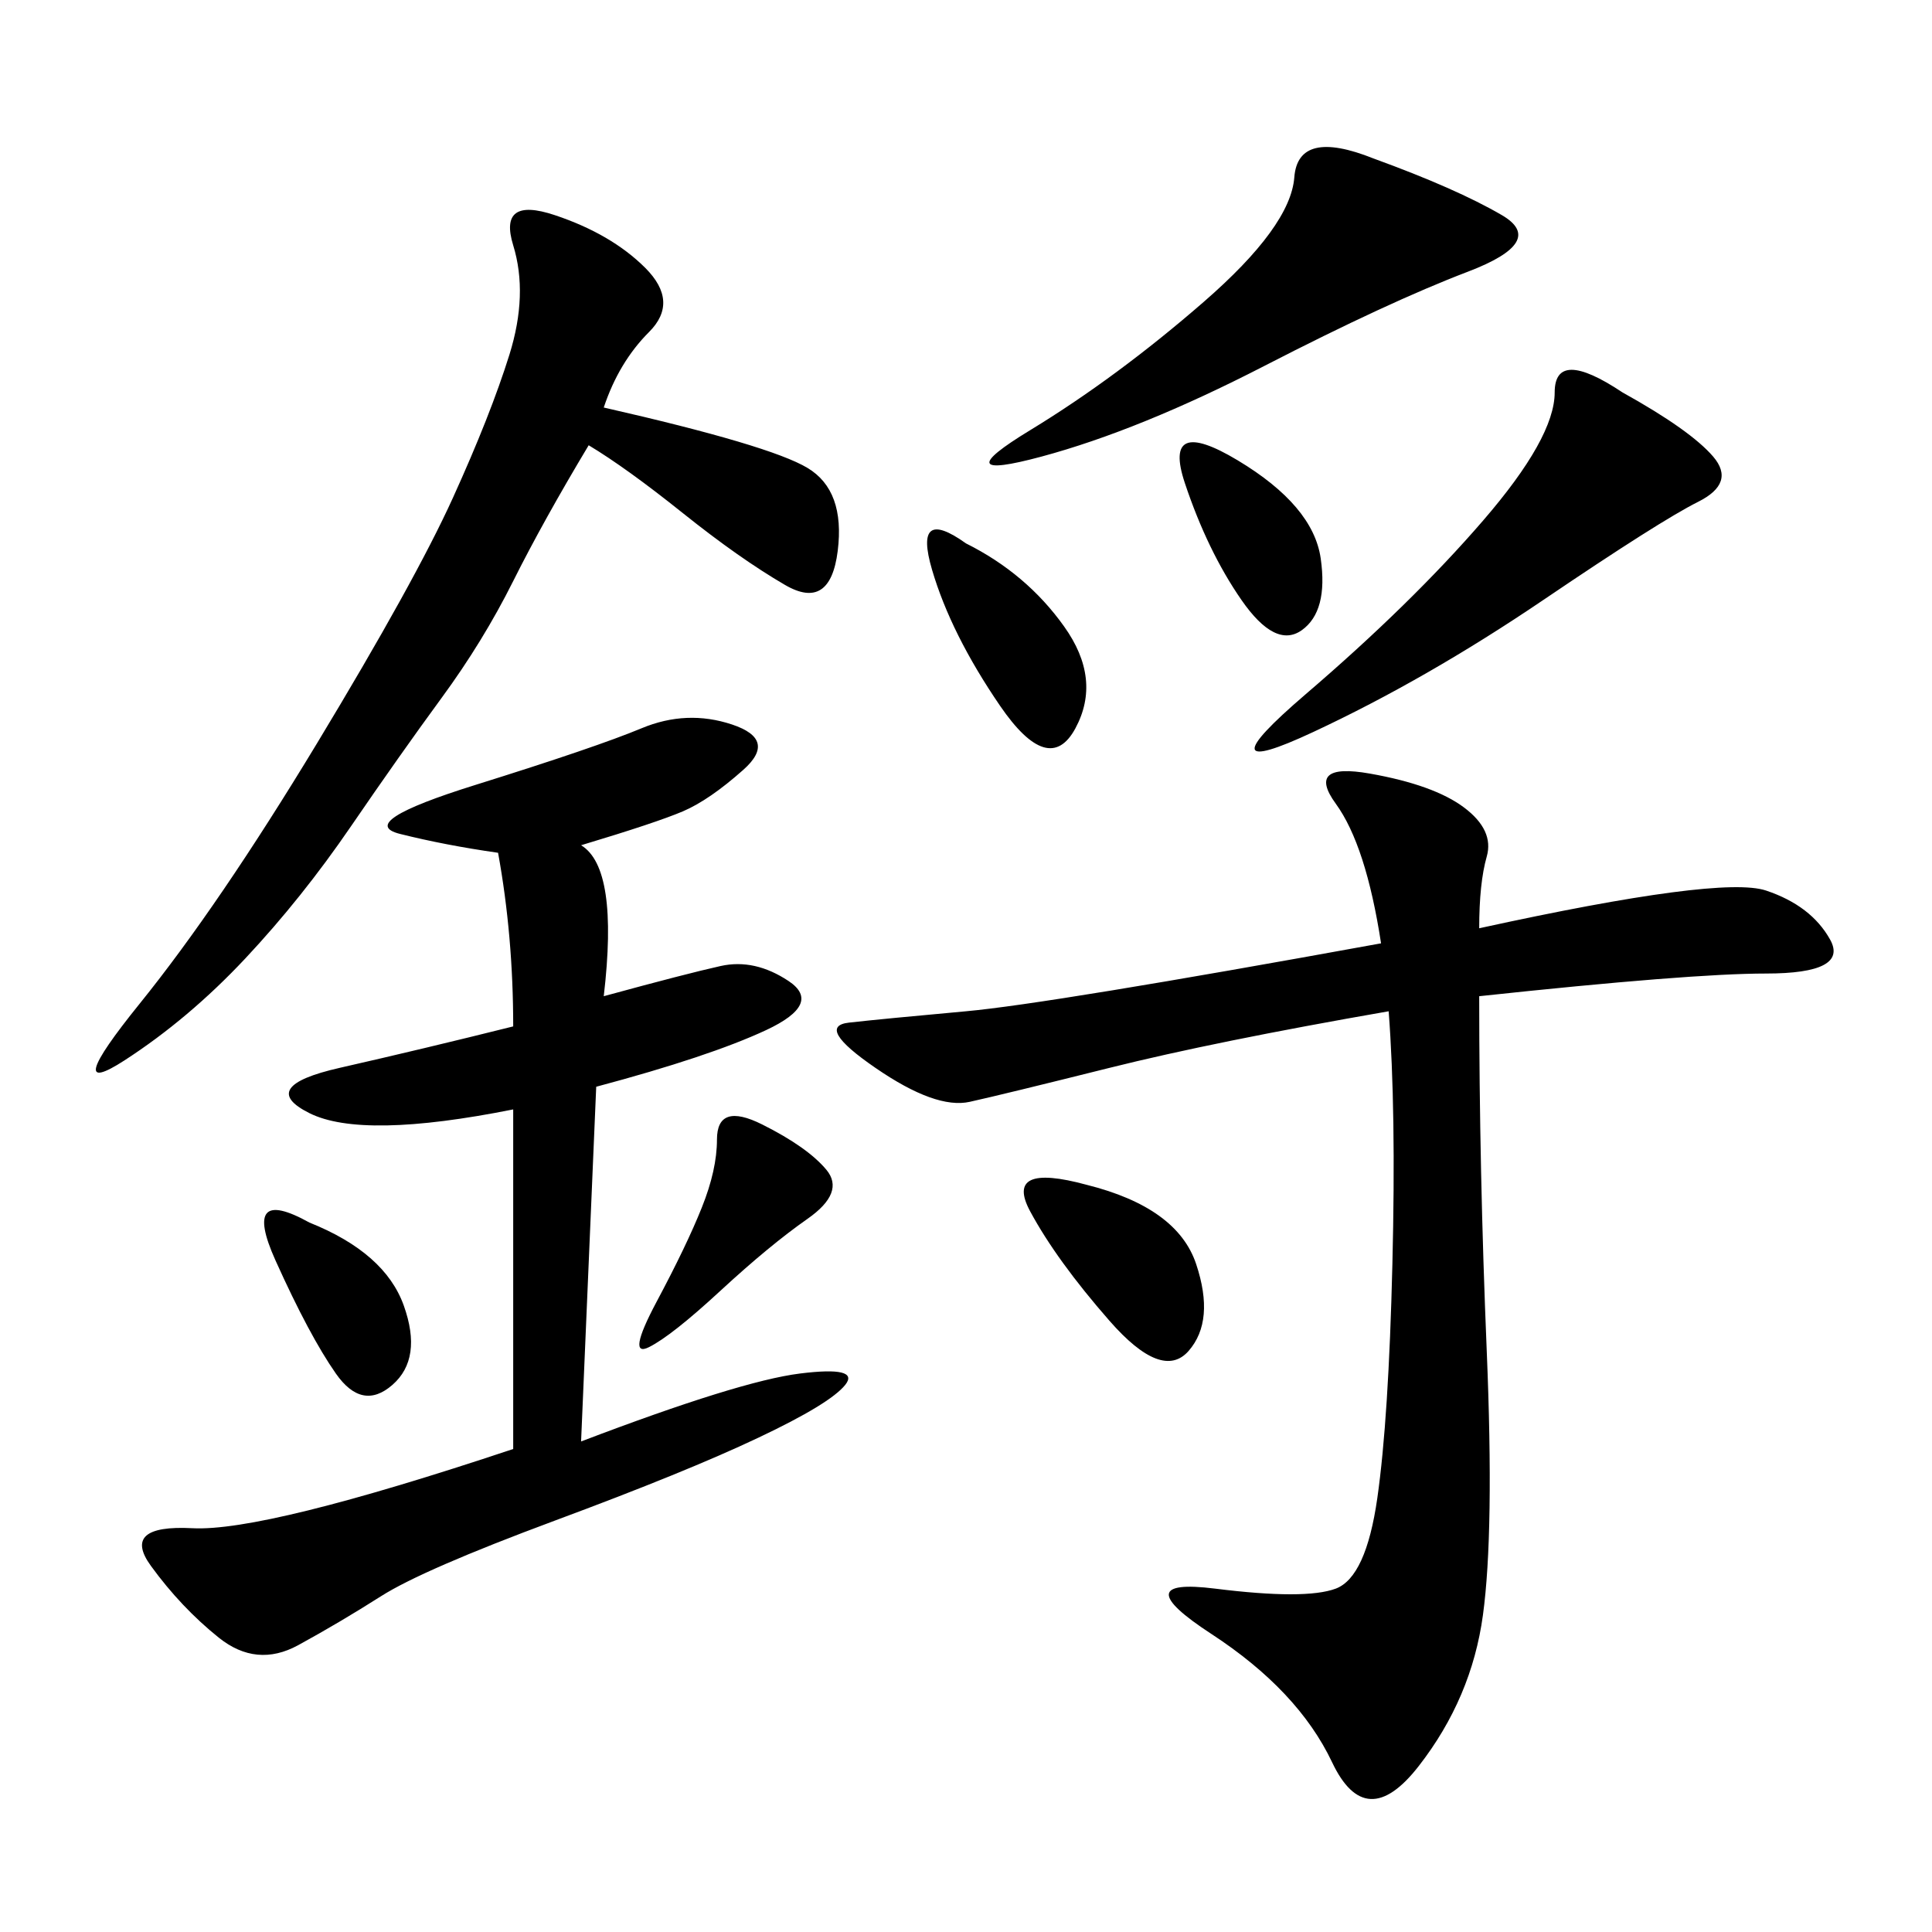 <svg xmlns="http://www.w3.org/2000/svg" xmlns:xlink="http://www.w3.org/1999/xlink" width="300" height="300"><path d="M229.69 144.14Q267.19 135.94 274.22 138.28Q281.25 140.63 284.18 145.90Q287.11 151.17 274.22 151.17L274.22 151.17Q262.50 151.17 229.69 154.69L229.69 154.69Q229.69 181.64 230.86 209.77Q232.03 237.89 230.27 250.78Q228.52 263.67 220.31 274.22Q212.11 284.77 206.84 273.63Q201.56 262.50 188.09 253.71Q174.61 244.92 188.67 246.68Q202.73 248.44 207.42 246.68Q212.11 244.92 213.87 232.62Q215.63 220.31 216.21 196.29Q216.80 172.27 215.63 157.03L215.63 157.03Q188.67 161.72 172.27 165.82Q155.86 169.92 150.59 171.09Q145.31 172.27 135.94 165.82Q126.56 159.38 131.84 158.79Q137.11 158.20 150 157.03Q162.89 155.86 214.45 146.48L214.45 146.48Q212.11 131.25 207.42 124.80Q202.73 118.36 212.70 120.12Q222.66 121.88 227.34 125.39Q232.03 128.91 230.86 133.01Q229.69 137.11 229.69 144.14L229.69 144.14ZM90.23 131.25Q96.09 134.77 93.75 154.69L93.75 154.69Q106.64 151.17 111.91 150Q117.19 148.83 122.46 152.34Q127.73 155.86 118.95 159.96Q110.16 164.06 92.58 168.75L92.58 168.75L90.23 223.83Q114.84 214.45 124.22 213.28Q133.59 212.11 131.25 215.04Q128.91 217.97 117.77 223.24Q106.64 228.52 86.13 236.13Q65.63 243.75 59.18 247.85Q52.73 251.95 46.29 255.47Q39.84 258.98 33.98 254.30Q28.13 249.61 23.44 243.16Q18.75 236.72 29.88 237.30Q41.02 237.89 79.69 225L79.69 225L79.69 172.27Q56.25 176.95 48.05 172.85Q39.84 168.75 52.73 165.82Q65.63 162.89 79.69 159.38L79.69 159.38Q79.69 145.31 77.34 132.42L77.34 132.42Q69.14 131.25 62.11 129.49Q55.08 127.73 73.83 121.88Q92.58 116.02 99.61 113.09Q106.64 110.16 113.67 112.50Q120.70 114.84 115.43 119.53Q110.16 124.22 106.05 125.98Q101.95 127.73 90.23 131.25L90.23 131.25ZM93.75 63.28Q119.53 69.14 125.39 72.66Q131.25 76.17 130.08 85.55Q128.91 94.92 121.88 90.82Q114.84 86.72 106.05 79.69Q97.27 72.66 91.41 69.14L91.41 69.14Q84.38 80.86 79.69 90.23Q75 99.61 68.55 108.40Q62.11 117.19 54.49 128.32Q46.88 139.45 38.09 148.83Q29.30 158.20 19.34 164.65Q9.38 171.09 21.68 155.86Q33.98 140.63 49.22 115.43Q64.45 90.23 70.31 77.34Q76.17 64.45 79.10 55.08Q82.03 45.70 79.69 38.09Q77.34 30.47 86.13 33.40Q94.92 36.33 100.20 41.60Q105.47 46.88 100.78 51.56Q96.09 56.25 93.75 63.28L93.75 63.28ZM213.28 24.61Q226.17 29.30 233.20 33.40Q240.23 37.50 227.93 42.19Q215.63 46.88 196.29 56.84Q176.95 66.80 161.72 70.90Q146.48 75 159.96 66.80Q173.44 58.59 186.91 46.88Q200.39 35.16 200.98 27.54Q201.56 19.92 213.28 24.61L213.28 24.61ZM251.95 60.94Q262.50 66.80 266.02 70.90Q269.53 75 263.67 77.93Q257.81 80.86 239.65 93.16Q221.48 105.47 203.91 113.67Q186.33 121.88 202.73 107.81Q219.14 93.75 230.27 80.86Q241.41 67.97 241.41 60.94L241.41 60.94Q241.41 53.91 251.95 60.94L251.95 60.94ZM168.75 183.98Q182.81 187.50 185.74 196.29Q188.67 205.08 184.57 209.77Q180.47 214.45 172.27 205.08Q164.06 195.70 159.96 188.09Q155.86 180.47 168.75 183.98L168.75 183.98ZM150 84.38Q159.38 89.06 165.23 97.27Q171.09 105.47 166.99 113.09Q162.89 120.70 155.27 109.57Q147.66 98.44 144.73 88.48Q141.80 78.52 150 84.38L150 84.38ZM118.36 174.61Q125.39 178.13 128.32 181.64Q131.25 185.16 125.39 189.26Q119.53 193.36 111.91 200.39Q104.30 207.42 100.78 209.18Q97.27 210.94 101.95 202.15Q106.64 193.36 108.98 187.50Q111.33 181.64 111.33 176.95L111.33 176.95Q111.33 171.09 118.36 174.61L118.36 174.61ZM192.19 71.48Q203.91 78.52 205.08 86.72Q206.25 94.92 202.15 97.85Q198.05 100.78 192.77 93.16Q187.50 85.55 183.98 75Q180.47 64.45 192.19 71.48L192.19 71.48ZM48.05 189.84Q59.77 194.53 62.70 202.73Q65.63 210.94 60.94 215.04Q56.25 219.14 52.15 213.28Q48.05 207.42 42.77 195.70Q37.50 183.98 48.05 189.84L48.05 189.84Z"/></svg>